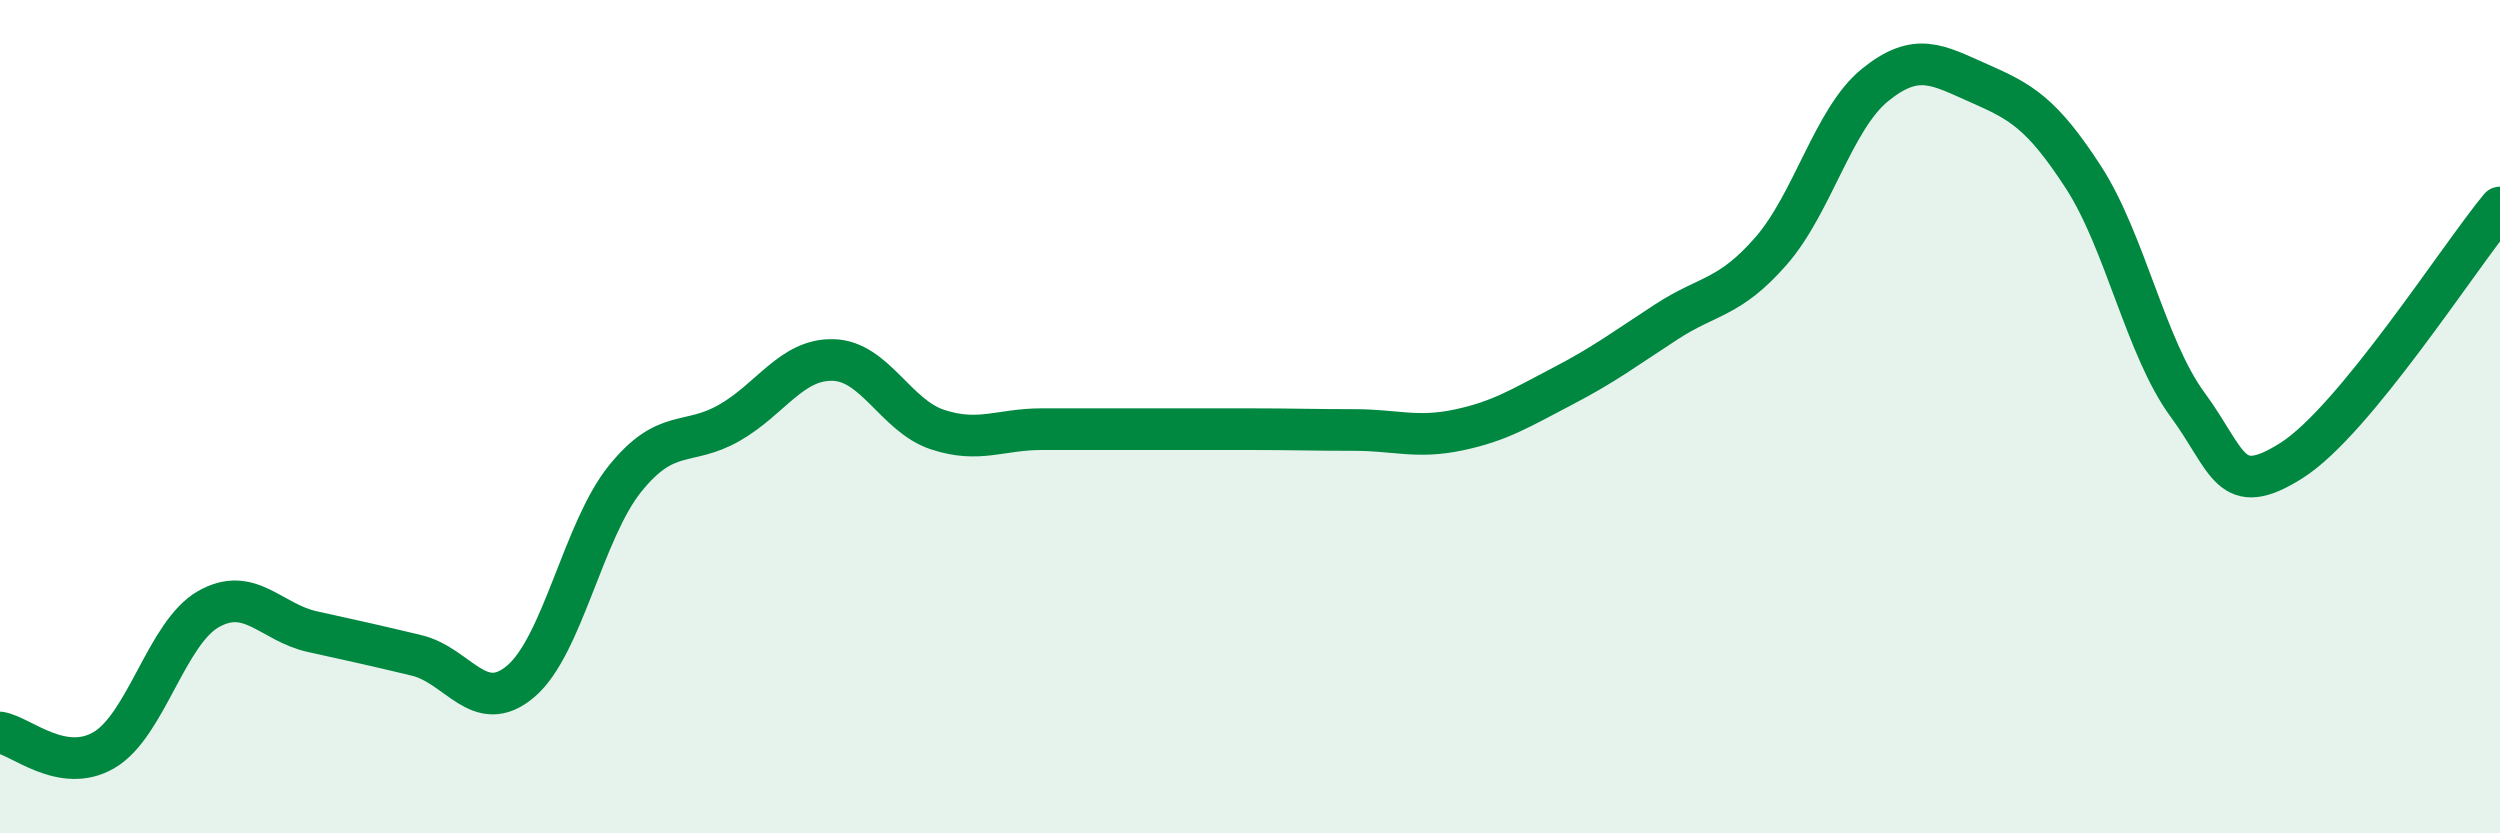 
    <svg width="60" height="20" viewBox="0 0 60 20" xmlns="http://www.w3.org/2000/svg">
      <path
        d="M 0,17.58 C 0.5,17.66 1.5,18.59 2.5,18 C 3.5,17.41 4,15.19 5,14.62 C 6,14.05 6.5,14.94 7.5,15.16 C 8.5,15.38 9,15.49 10,15.73 C 11,15.97 11.5,17.2 12.5,16.35 C 13.5,15.5 14,12.73 15,11.49 C 16,10.25 16.5,10.72 17.5,10.15 C 18.5,9.58 19,8.61 20,8.64 C 21,8.67 21.5,9.98 22.5,10.31 C 23.5,10.64 24,10.3 25,10.3 C 26,10.3 26.5,10.3 27.5,10.3 C 28.5,10.3 29,10.3 30,10.3 C 31,10.3 31.5,10.32 32.5,10.32 C 33.5,10.32 34,10.53 35,10.32 C 36,10.11 36.5,9.79 37.5,9.27 C 38.5,8.75 39,8.37 40,7.72 C 41,7.07 41.5,7.17 42.5,6.03 C 43.5,4.89 44,2.85 45,2.04 C 46,1.23 46.5,1.56 47.5,2 C 48.5,2.44 49,2.71 50,4.25 C 51,5.79 51.5,8.35 52.5,9.71 C 53.5,11.07 53.5,12 55,11.05 C 56.5,10.1 59,6.19 60,4.98L60 20L0 20Z"
        fill="#008740"
        opacity="0.1"
        stroke-linecap="round"
        stroke-linejoin="round"
      />
      <path
        d="M 0,17.58 C 0.5,17.66 1.5,18.59 2.5,18 C 3.5,17.41 4,15.19 5,14.62 C 6,14.05 6.5,14.94 7.5,15.16 C 8.5,15.38 9,15.49 10,15.73 C 11,15.97 11.5,17.2 12.5,16.35 C 13.5,15.5 14,12.73 15,11.49 C 16,10.25 16.5,10.72 17.5,10.15 C 18.5,9.58 19,8.61 20,8.64 C 21,8.67 21.5,9.98 22.5,10.31 C 23.5,10.64 24,10.3 25,10.3 C 26,10.3 26.5,10.3 27.5,10.3 C 28.5,10.3 29,10.3 30,10.3 C 31,10.3 31.5,10.32 32.5,10.32 C 33.5,10.32 34,10.53 35,10.32 C 36,10.11 36.5,9.79 37.5,9.27 C 38.5,8.75 39,8.37 40,7.72 C 41,7.07 41.5,7.17 42.5,6.03 C 43.5,4.89 44,2.85 45,2.04 C 46,1.23 46.5,1.56 47.5,2 C 48.5,2.44 49,2.71 50,4.25 C 51,5.79 51.5,8.35 52.5,9.71 C 53.5,11.07 53.5,12 55,11.05 C 56.5,10.1 59,6.19 60,4.98"
        stroke="#008740"
        stroke-width="1"
        fill="none"
        stroke-linecap="round"
        stroke-linejoin="round"
      />
    </svg>
  